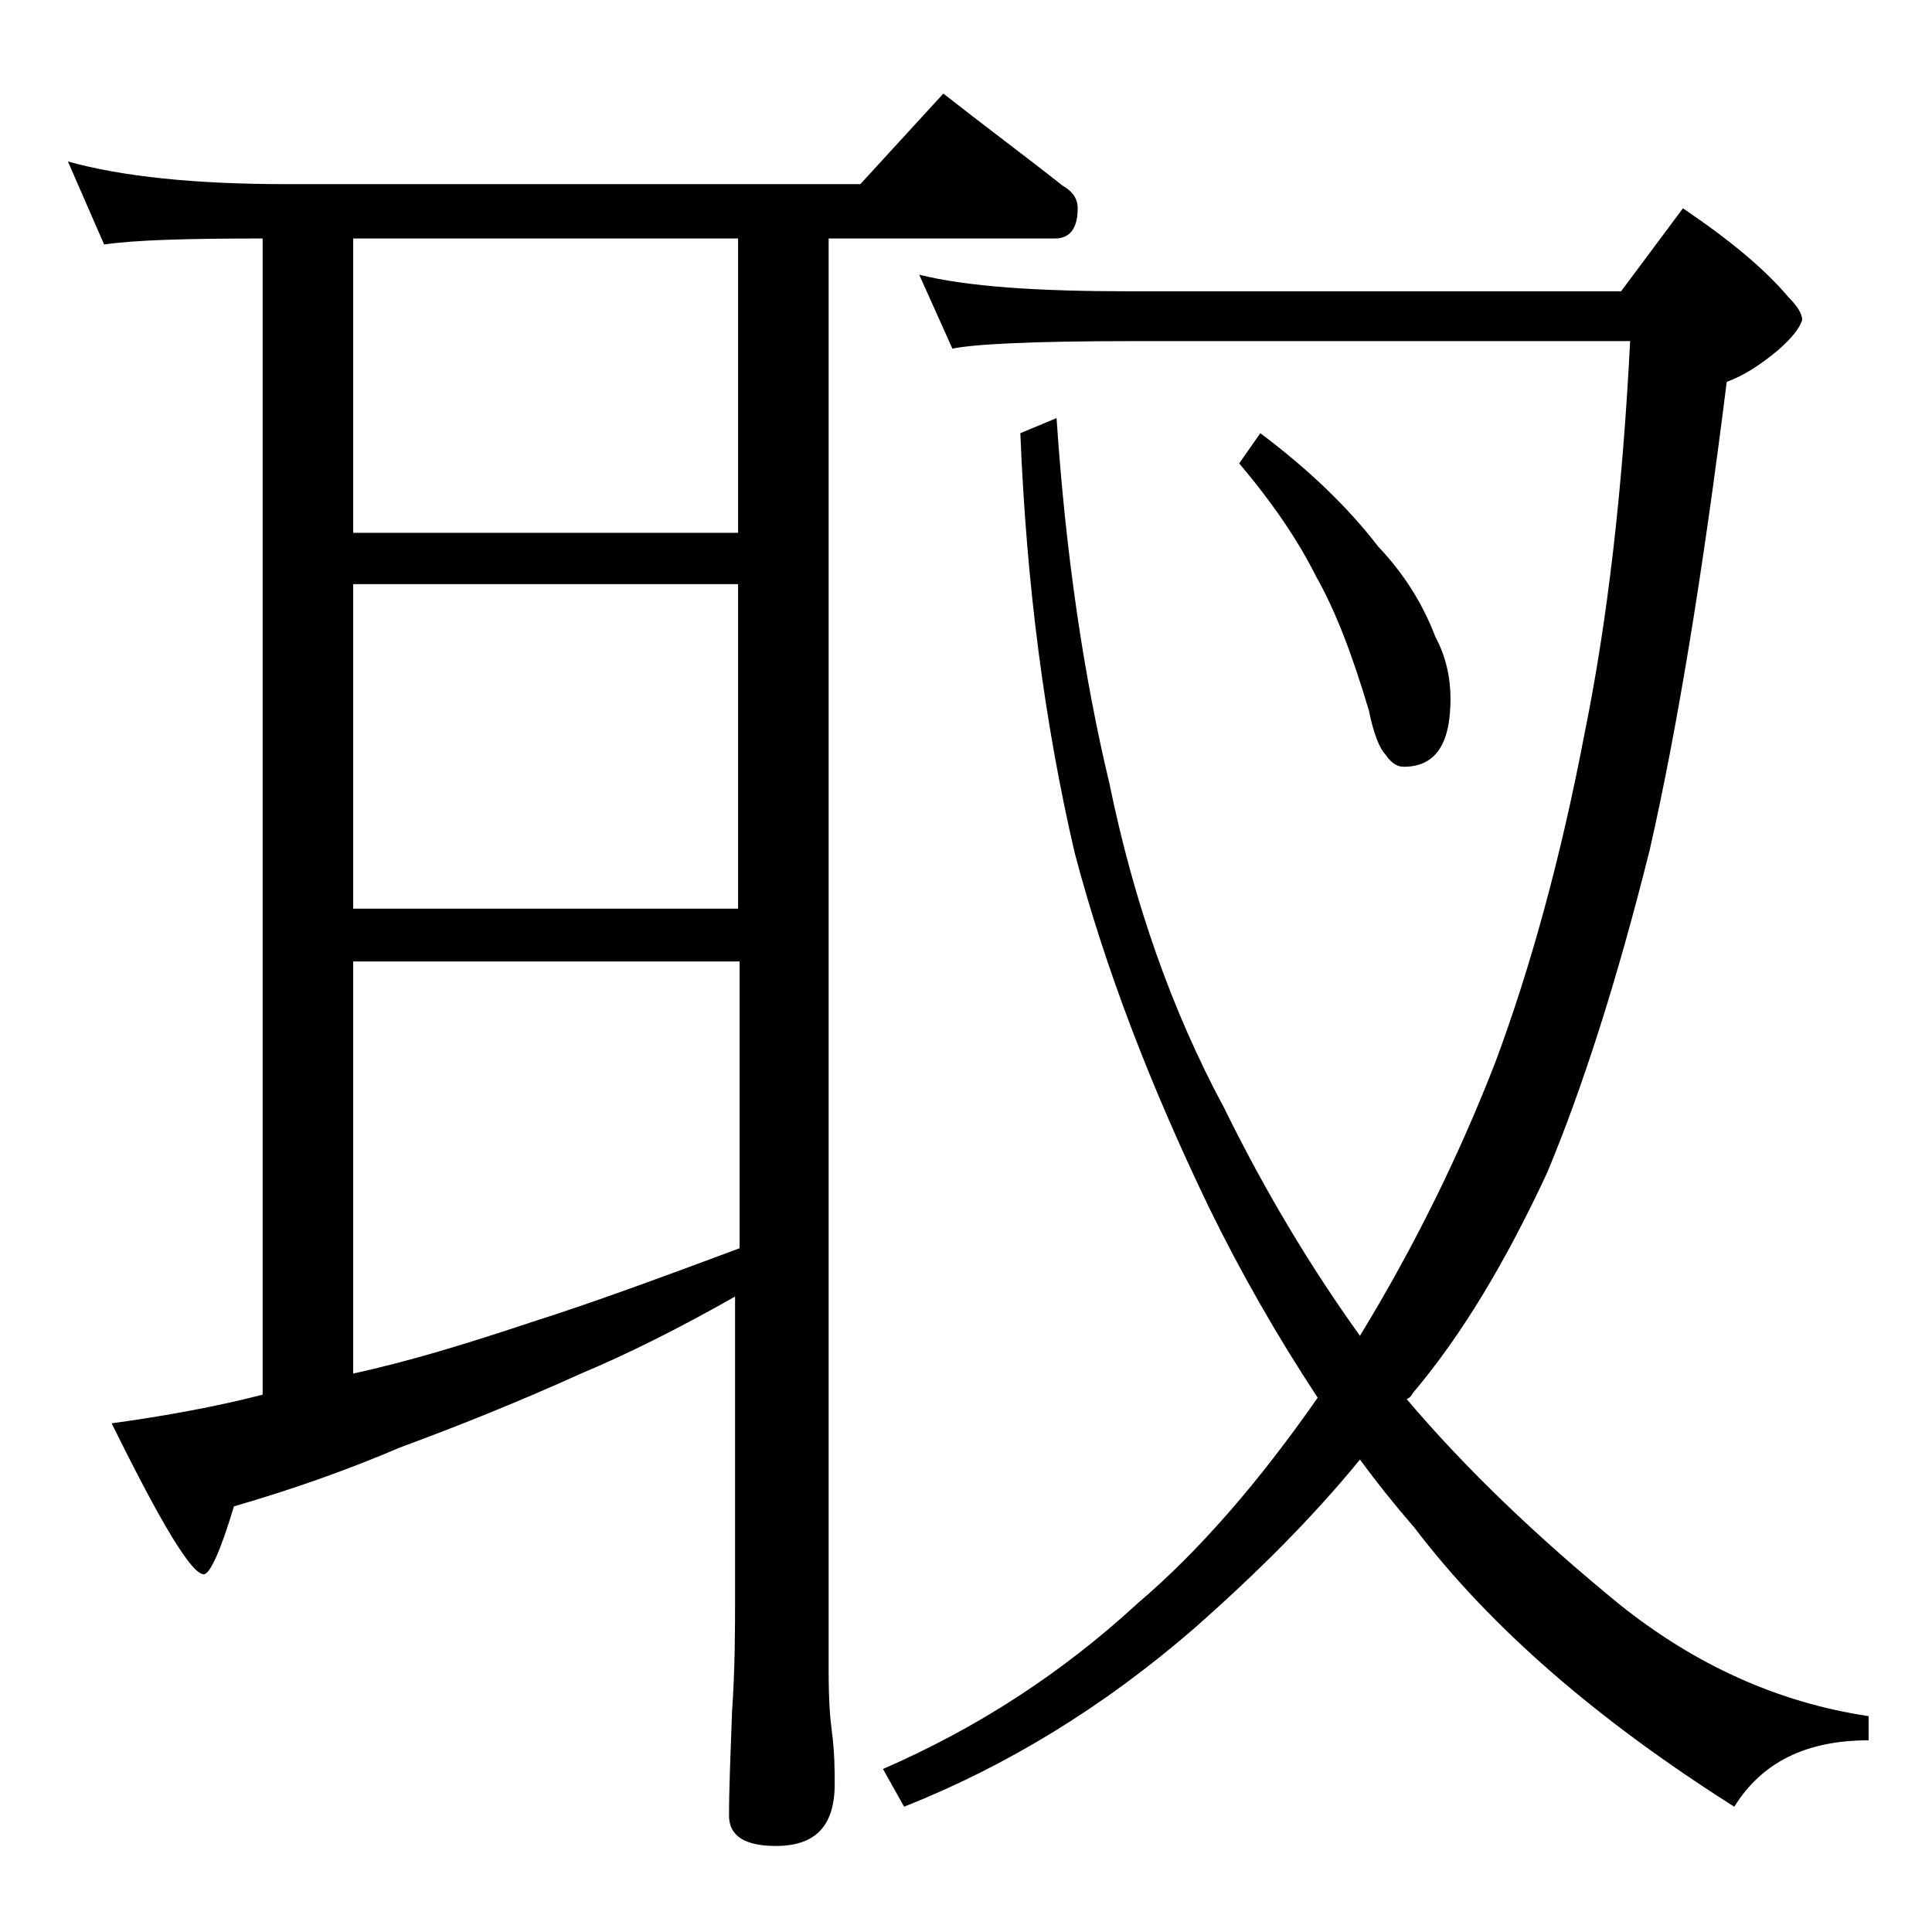 <?xml version="1.0" encoding="utf-8"?>
<!-- Generator: Adobe Illustrator 18.0.0, SVG Export Plug-In . SVG Version: 6.00 Build 0)  -->
<!DOCTYPE svg PUBLIC "-//W3C//DTD SVG 1.1//EN" "http://www.w3.org/Graphics/SVG/1.1/DTD/svg11.dtd">
<svg version="1.1" id="Layer_1" xmlns="http://www.w3.org/2000/svg" xmlns:xlink="http://www.w3.org/1999/xlink" x="0px" y="0px"
	 viewBox="0 0 128 128" enable-background="new 0 0 128 128" xml:space="preserve">
<path d="M4.5,10.7c3.6,1,8.4,1.5,14.5,1.5h38l5.5-6c2.8,2.2,5.5,4.2,7.9,6.1c0.7,0.4,1,0.9,1,1.5c0,1.3-0.5,2-1.5,2h-15v95
	c0,1.8,0.1,3.1,0.2,3.8c0.2,1.5,0.2,2.7,0.2,3.6c0,2.8-1.3,4.1-3.9,4.1c-2.1,0-3.1-0.7-3.1-2c0-1.8,0.1-4.1,0.2-6.9
	c0.2-2.9,0.2-5.5,0.2-7.6V85.9C45,88,41.6,89.7,38.5,91c-4.2,1.9-8.2,3.5-12,4.9c-3.5,1.5-7.2,2.8-11,3.9c-0.9,3-1.6,4.5-2,4.5
	c-0.8,0-2.8-3.3-6.1-10c3.6-0.5,6.9-1.1,10-1.9V15.8c-5,0-8.5,0.1-10.5,0.4L4.5,10.7z M23.4,35.3h25.5V15.8H23.4V35.3z M23.4,60.2
	h25.5V38.7H23.4V60.2z M23.4,91c3.7-0.8,7.6-2,11.8-3.4c4.1-1.3,8.7-3,13.8-4.9v-19H23.4V91z M60.9,18.2c3.2,0.8,7.9,1.1,14,1.1
	h32.5l4.1-5.5c3.1,2.1,5.4,4,7,5.9c0.6,0.6,0.9,1.1,0.9,1.5c-0.2,0.6-0.7,1.2-1.6,2c-1.2,1-2.3,1.7-3.4,2.1
	c-1.6,12.8-3.3,23.1-5.1,31c-2.2,8.8-4.5,15.9-6.8,21.4c-2.7,5.8-5.6,10.7-8.9,14.6c-0.1,0.2-0.2,0.3-0.4,0.4
	c3.9,4.6,8.6,9.1,14.1,13.6c5,4,10.5,6.5,16.5,7.4v1.6c-4.2,0-7.1,1.5-8.9,4.4c-9-5.7-16.1-11.8-21.2-18.5c-1.3-1.5-2.5-3-3.6-4.5
	c-3.1,3.8-6.8,7.5-11,11.2c-6,5.2-12.4,9.1-19.2,11.8l-1.4-2.5c6.2-2.7,11.8-6.3,16.9-11c4-3.4,8-8,11.9-13.6
	c-2.7-4.1-5.1-8.3-7.2-12.6c-3.9-8.1-6.9-15.9-8.9-23.5c-2-8.6-3.2-17.8-3.6-27.8l2.4-1c0.6,9,1.8,17.1,3.5,24.2
	c1.6,7.8,4.1,15,7.6,21.5c2.7,5.5,5.7,10.5,9,15.1c3.6-5.9,6.6-12,9-18.2c2.3-6.2,4.3-13.4,5.9-21.8c1.5-7.4,2.5-16,3-25.9h-33
	c-6.6,0-10.5,0.2-11.9,0.5L60.9,18.2z M83.5,28.7c3.2,2.4,5.8,4.9,7.8,7.5c1.8,1.9,3,3.9,3.8,6c0.7,1.3,1,2.7,1,4.1
	c0,3-1,4.5-3.1,4.5c-0.4,0-0.8-0.2-1.2-0.8c-0.4-0.4-0.8-1.4-1.1-2.9c-1.1-3.7-2.2-6.6-3.5-8.9c-1.2-2.4-2.9-4.9-5.1-7.5L83.5,28.7z
	"/>
</svg>
